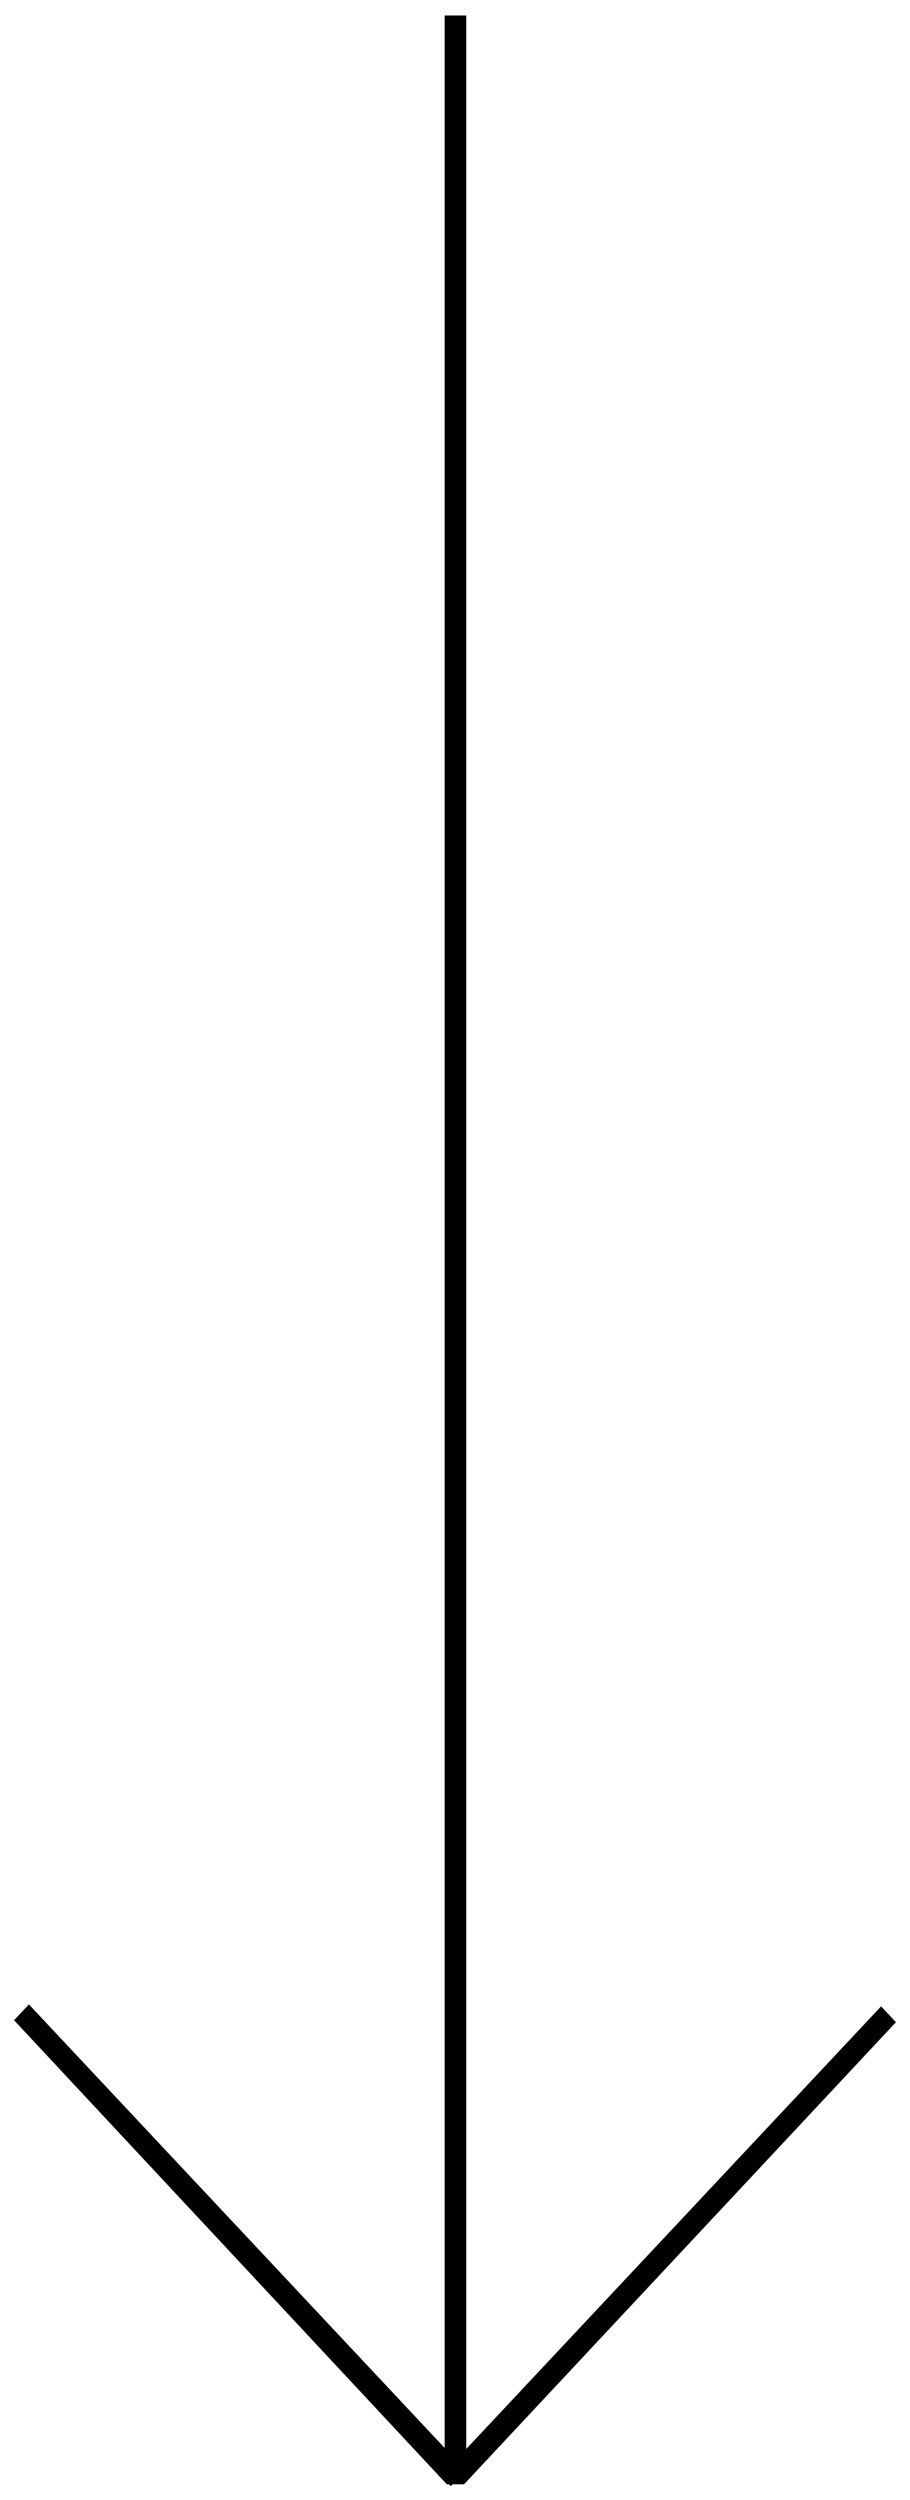 <?xml version="1.0" encoding="UTF-8"?> <svg xmlns="http://www.w3.org/2000/svg" width="47" height="129" viewBox="0 0 47 129" fill="none"> <path d="M23.98 1L23.98 0.9L23.88 0.9L23.165 0.9L23.065 0.9L23.065 1L23.065 126.572L1.566 103.655L1.493 103.577L1.42 103.655L0.927 104.18L0.863 104.249L0.927 104.317L23.092 128.064L23.121 128.096L23.165 128.096L23.234 128.096L23.281 128.146L23.328 128.096L23.817 128.096L23.825 128.096L23.88 128.096L23.923 128.096L23.953 128.065L46.073 104.419L46.137 104.35L46.073 104.282L45.58 103.756L45.507 103.679L45.434 103.756L23.98 126.626L23.98 1Z" fill="black" stroke="black" stroke-width="0.2"></path> </svg> 
